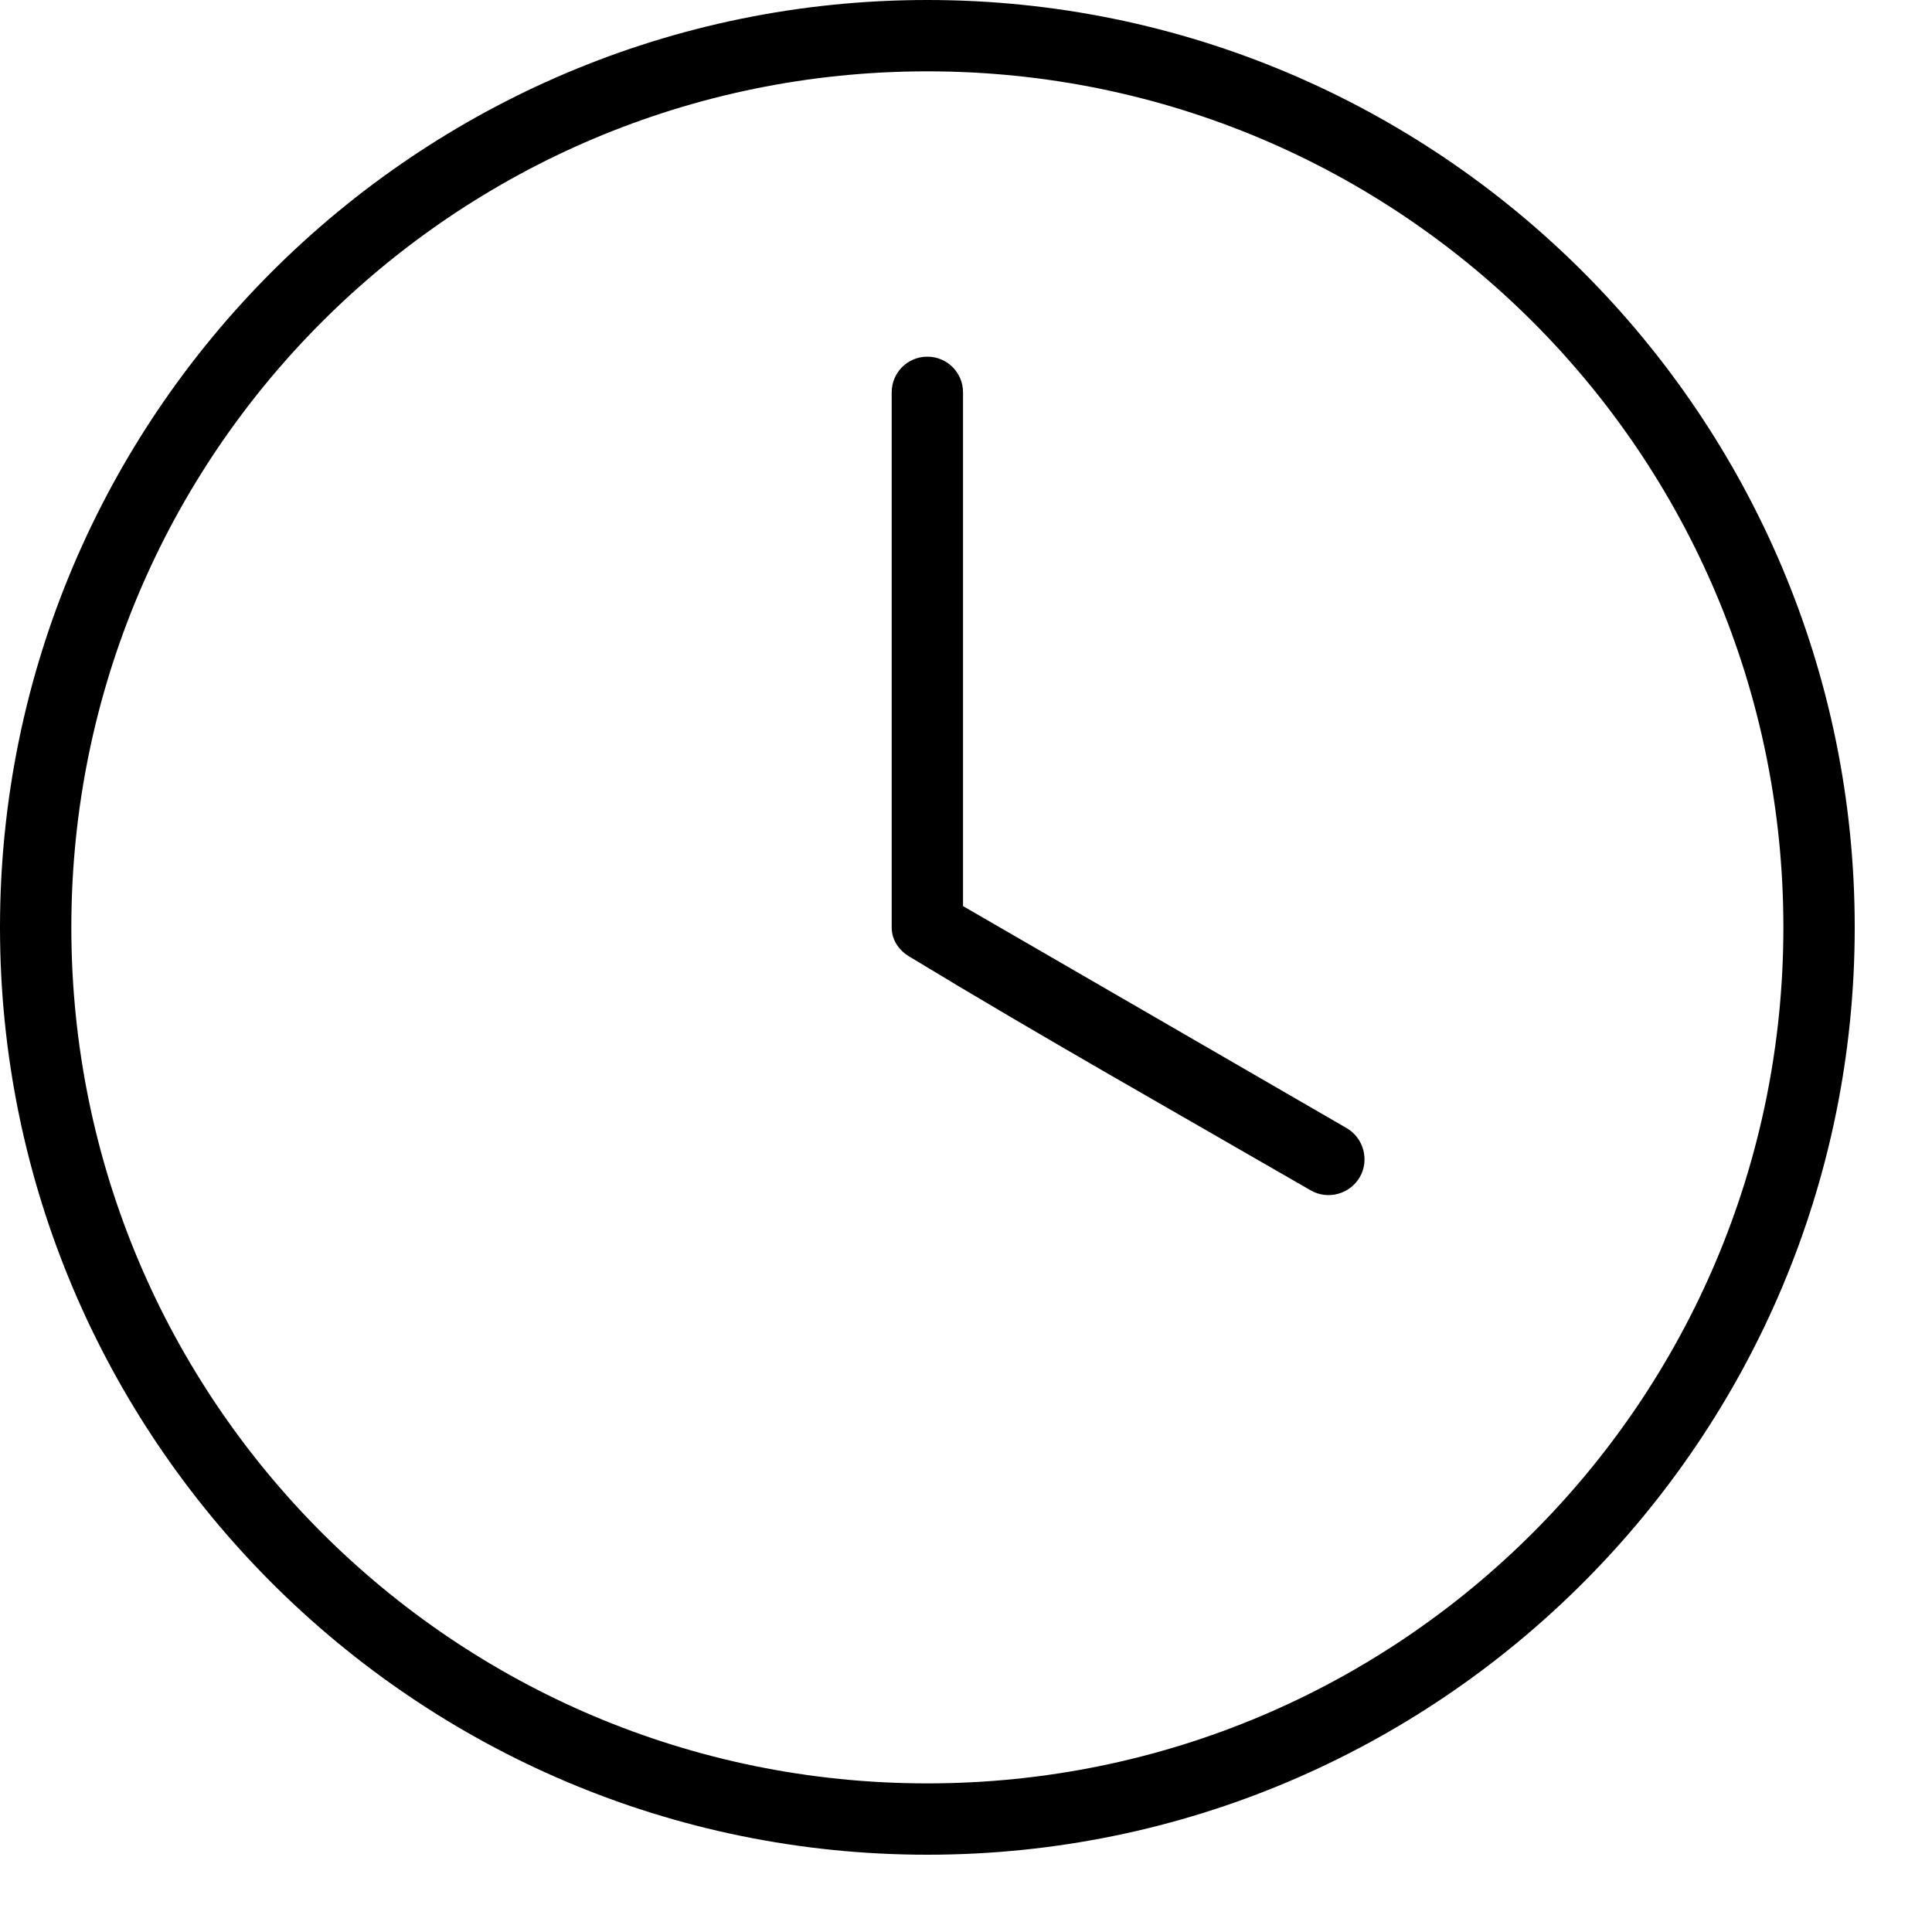 <?xml version="1.0" encoding="UTF-8" standalone="no"?><!DOCTYPE svg PUBLIC "-//W3C//DTD SVG 1.1//EN" "http://www.w3.org/Graphics/SVG/1.1/DTD/svg11.dtd"><svg width="100%" height="100%" viewBox="0 0 13 13" version="1.1" xmlns="http://www.w3.org/2000/svg" xmlns:xlink="http://www.w3.org/1999/xlink" xml:space="preserve" xmlns:serif="http://www.serif.com/" style="fill-rule:evenodd;clip-rule:evenodd;stroke-linejoin:round;stroke-miterlimit:1.414;"><path d="M6.24,0c-3.443,0 -6.24,2.797 -6.24,6.24c0,3.443 2.797,6.24 6.24,6.24c3.443,0 6.24,-2.797 6.24,-6.24c0,-3.443 -2.797,-6.24 -6.24,-6.24Zm0,0.48c3.184,0 5.76,2.576 5.76,5.76c0,3.184 -2.576,5.76 -5.76,5.76c-3.184,0 -5.76,-2.576 -5.76,-5.76c0,-3.184 2.576,-5.76 5.76,-5.76Zm0,1.92c-0.133,0 -0.24,0.107 -0.24,0.24l0,3.6c0,0.09 0.054,0.161 0.128,0.202c0.861,0.523 1.799,1.052 2.692,1.568c0.115,0.066 0.264,0.025 0.33,-0.09c0.066,-0.115 0.025,-0.264 -0.09,-0.33l-2.58,-1.493l0,-3.457c0,-0.133 -0.107,-0.24 -0.24,-0.24Z" style="fill-rule:nonzero;"/></svg>